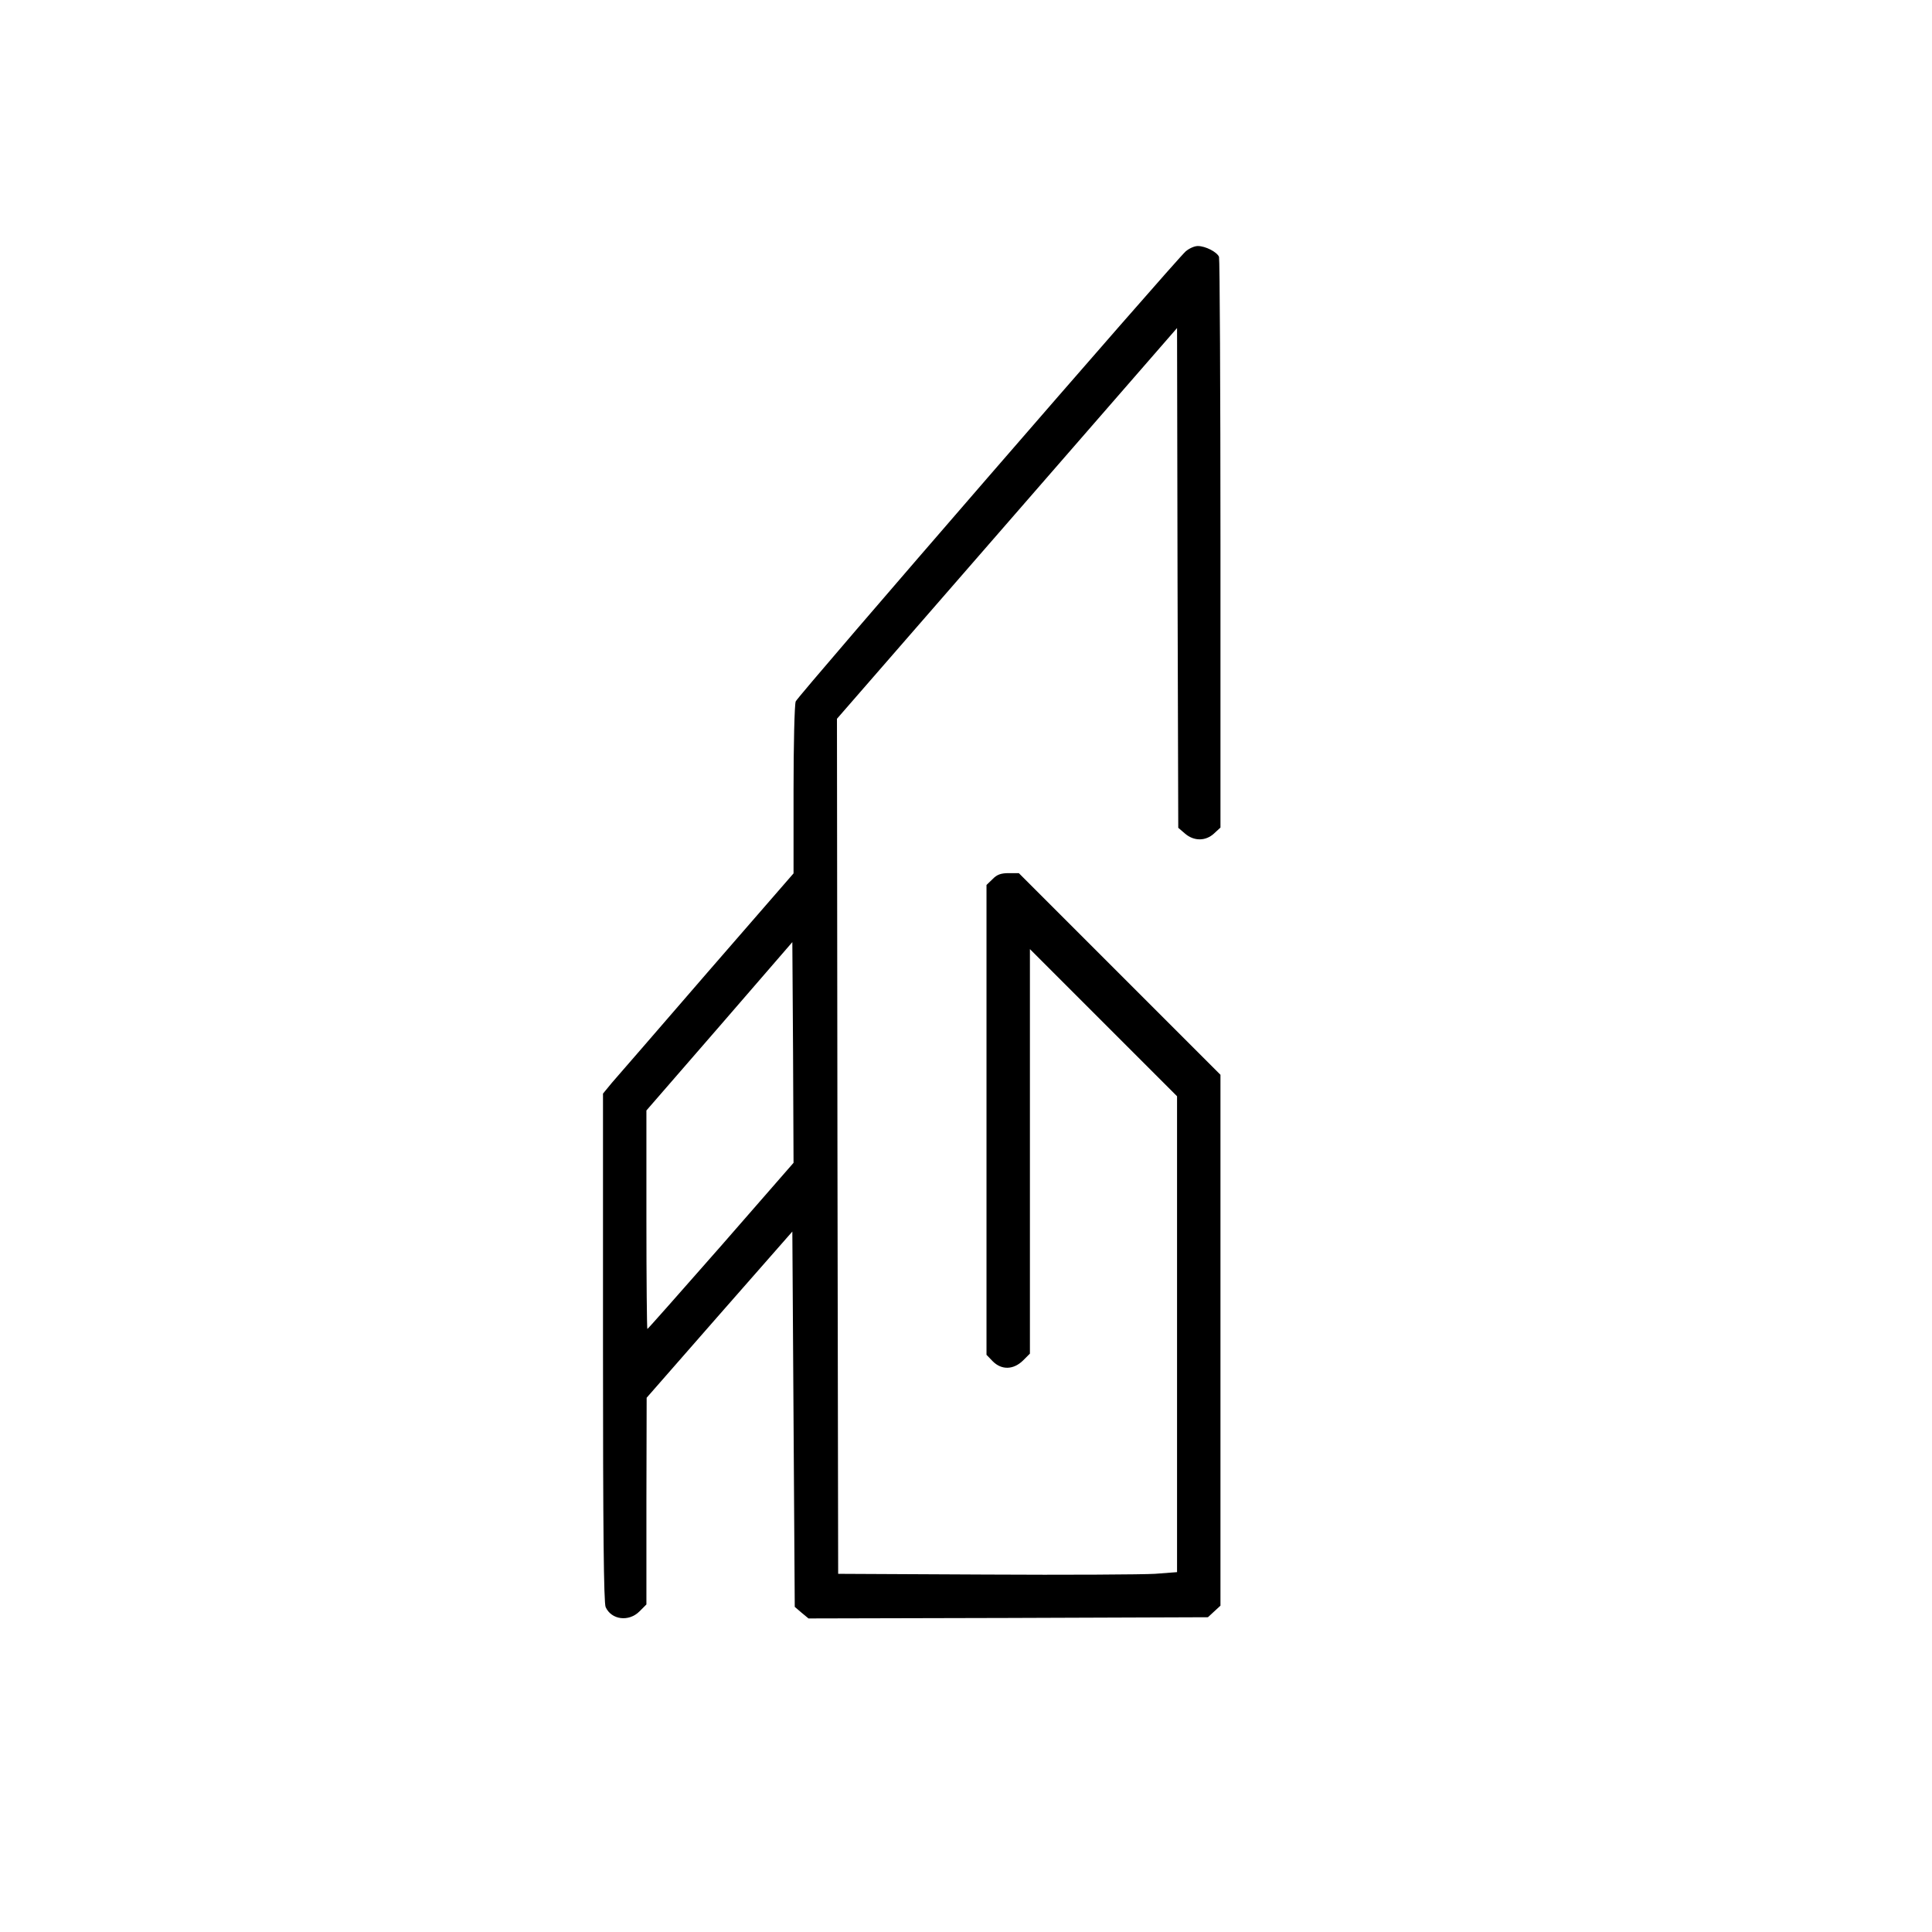 <?xml version="1.0" standalone="no"?>
<!DOCTYPE svg PUBLIC "-//W3C//DTD SVG 20010904//EN"
 "http://www.w3.org/TR/2001/REC-SVG-20010904/DTD/svg10.dtd">
<svg version="1.0" xmlns="http://www.w3.org/2000/svg"
 width="801pt" height="801pt" viewBox="0 0 801 801"
 preserveAspectRatio="xMidYMid meet">

<g transform="translate(0,801) scale(0.1,-0.1)"
fill="#000000" stroke="none">
<path d="M4916 6968 c-48 -43 -1608 -1843 -1617 -1866 -5 -13 -9 -178 -9 -368
l0 -345 -358 -412 c-196 -227 -374 -432 -395 -456 l-37 -45 0 -1052 c0 -751 3
-1060 11 -1077 24 -53 96 -62 140 -18 l29 29 0 429 1 428 302 345 302 344 5
-778 5 -778 28 -24 29 -24 828 2 828 3 26 24 26 24 0 1101 0 1100 -418 418
-418 418 -42 0 c-32 0 -49 -6 -67 -25 l-25 -24 0 -974 0 -974 26 -27 c37 -37
86 -35 125 3 l29 29 0 839 0 838 305 -305 305 -305 0 -987 0 -986 -92 -7 c-51
-3 -367 -5 -703 -3 l-610 3 -3 1773 -2 1772 705 810 705 810 2 -1036 3 -1036
28 -24 c37 -32 86 -32 121 1 l26 24 0 1175 c0 646 -3 1182 -6 1191 -8 20 -56
45 -88 45 -14 0 -36 -10 -50 -22z m-1927 -4124 c-166 -189 -303 -344 -305
-344 -2 0 -4 204 -4 453 l0 453 303 349 302 349 3 -458 2 -457 -301 -345z"/>
</g>
</svg>
